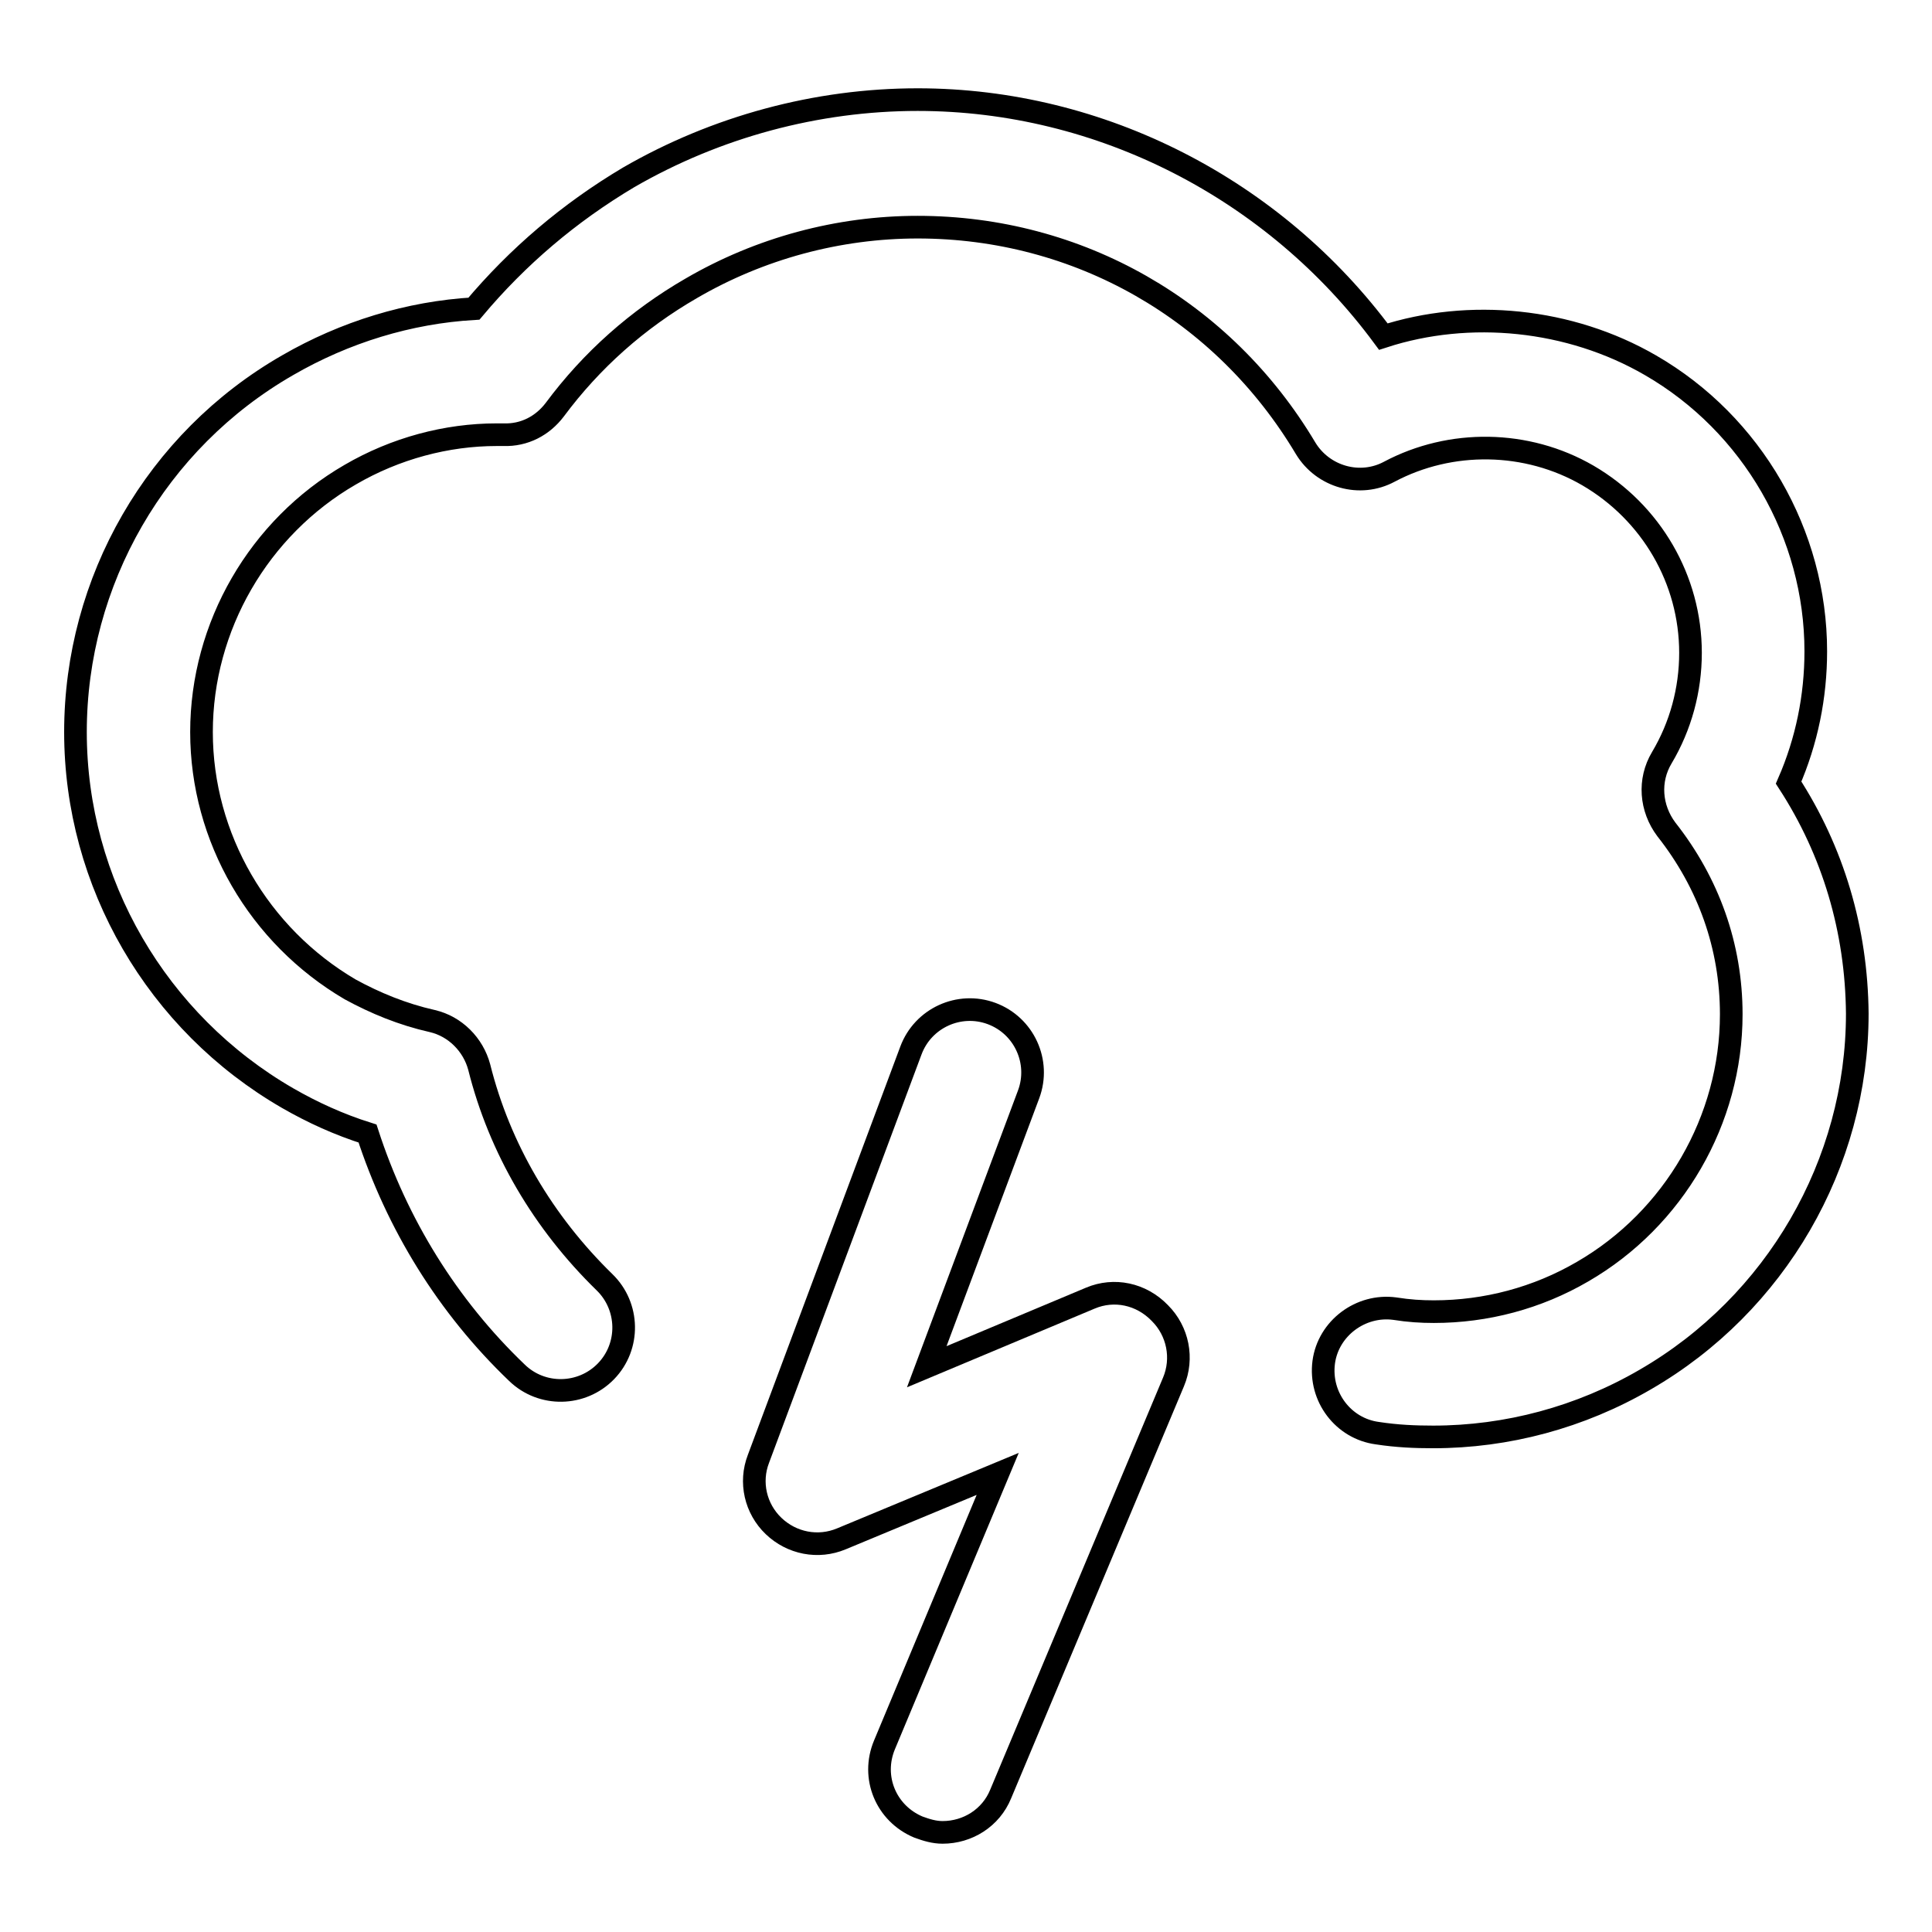 <?xml version="1.0" encoding="utf-8"?>
<!-- Svg Vector Icons : http://www.onlinewebfonts.com/icon -->
<!DOCTYPE svg PUBLIC "-//W3C//DTD SVG 1.1//EN" "http://www.w3.org/Graphics/SVG/1.1/DTD/svg11.dtd">
<svg version="1.1" xmlns="http://www.w3.org/2000/svg" xmlns:xlink="http://www.w3.org/1999/xlink" x="0px" y="0px" viewBox="0 0 256 256" enable-background="new 0 0 256 256" xml:space="preserve">
<g><g><g><g><path stroke-width="3" fill-opacity="0" stroke="#000000"  d="M237,103.7c2.4-5.5,3.6-11.4,3.6-17.4c0-15.5-8.4-30.1-21.9-37.9c-10.7-6.2-24-7.5-35.4-3.8c-14.4-19.5-37.4-31.4-61.7-31.4c-13.4,0-26.7,3.6-38.3,10.3C75.4,28.2,68.6,34,62.8,40.9c-8.6,0.5-17.1,3.1-24.7,7.5C20.7,58.4,10,77,10,97s10.8,38.5,28.1,48.5c3.3,1.9,6.8,3.5,10.6,4.7c3.9,12,10.6,22.9,19.8,31.7c3.3,3.2,8.6,3.1,11.8-0.2c3.2-3.3,3.1-8.6-0.2-11.8c-8.1-7.9-13.9-17.7-16.6-28.5c-0.8-3-3.2-5.4-6.2-6.1c-4-0.9-7.6-2.4-10.9-4.2C34.3,124,26.7,111,26.7,97c0-14,7.6-27.1,19.7-34.1c6-3.5,12.8-5.3,19.4-5.3c0.2,0,0.7,0,0.9,0c2.8,0.1,5.2-1.2,6.8-3.3c4.9-6.6,11-12,18.1-16.1c9.1-5.3,19.5-8.1,30-8.1c21.3,0,40.5,11,51.4,29.3c2.3,3.8,7.2,5.2,11.1,3.1c8.1-4.3,18.2-4.2,26.3,0.5c8.4,4.9,13.6,13.8,13.6,23.5c0,4.9-1.3,9.7-3.8,13.9c-1.8,3-1.5,6.7,0.6,9.5c5.6,7.1,8.6,15.5,8.6,24.5c0,14-7.6,27.1-19.7,34.1c-6,3.5-12.8,5.3-19.7,5.3c-1.7,0-3.3-0.1-5.2-0.4c-4.5-0.6-8.8,2.6-9.4,7.1c-0.6,4.6,2.6,8.8,7.1,9.4c2.6,0.4,5,0.5,7.4,0.5c9.8,0,19.5-2.6,28.1-7.6c17.3-10,28.1-28.6,28.1-48.5C246,123.2,242.9,112.8,237,103.7z"/><path stroke-width="3" fill-opacity="0" stroke="#000000"  d="M144.5,172l-21.7,9.1l13.5-36.1c1.6-4.3-0.6-9.1-4.9-10.7c-4.3-1.6-9.1,0.6-10.7,4.9l-20.2,54.1c-1.2,3.1-0.4,6.6,2,8.9c2.4,2.3,5.9,3,9,1.7l20.7-8.6l-15,35.9c-1.8,4.3,0.2,9.1,4.5,10.9c1.1,0.4,2.1,0.7,3.2,0.7c3.3,0,6.4-1.9,7.7-5.1l22.9-54.6c1.3-3.1,0.6-6.7-1.8-9.1C151.2,171.4,147.6,170.7,144.5,172z"/></g></g><g></g><g></g><g></g><g></g><g></g><g></g><g></g><g></g><g></g><g></g><g></g><g></g><g></g><g></g><g></g></g></g>
</svg>